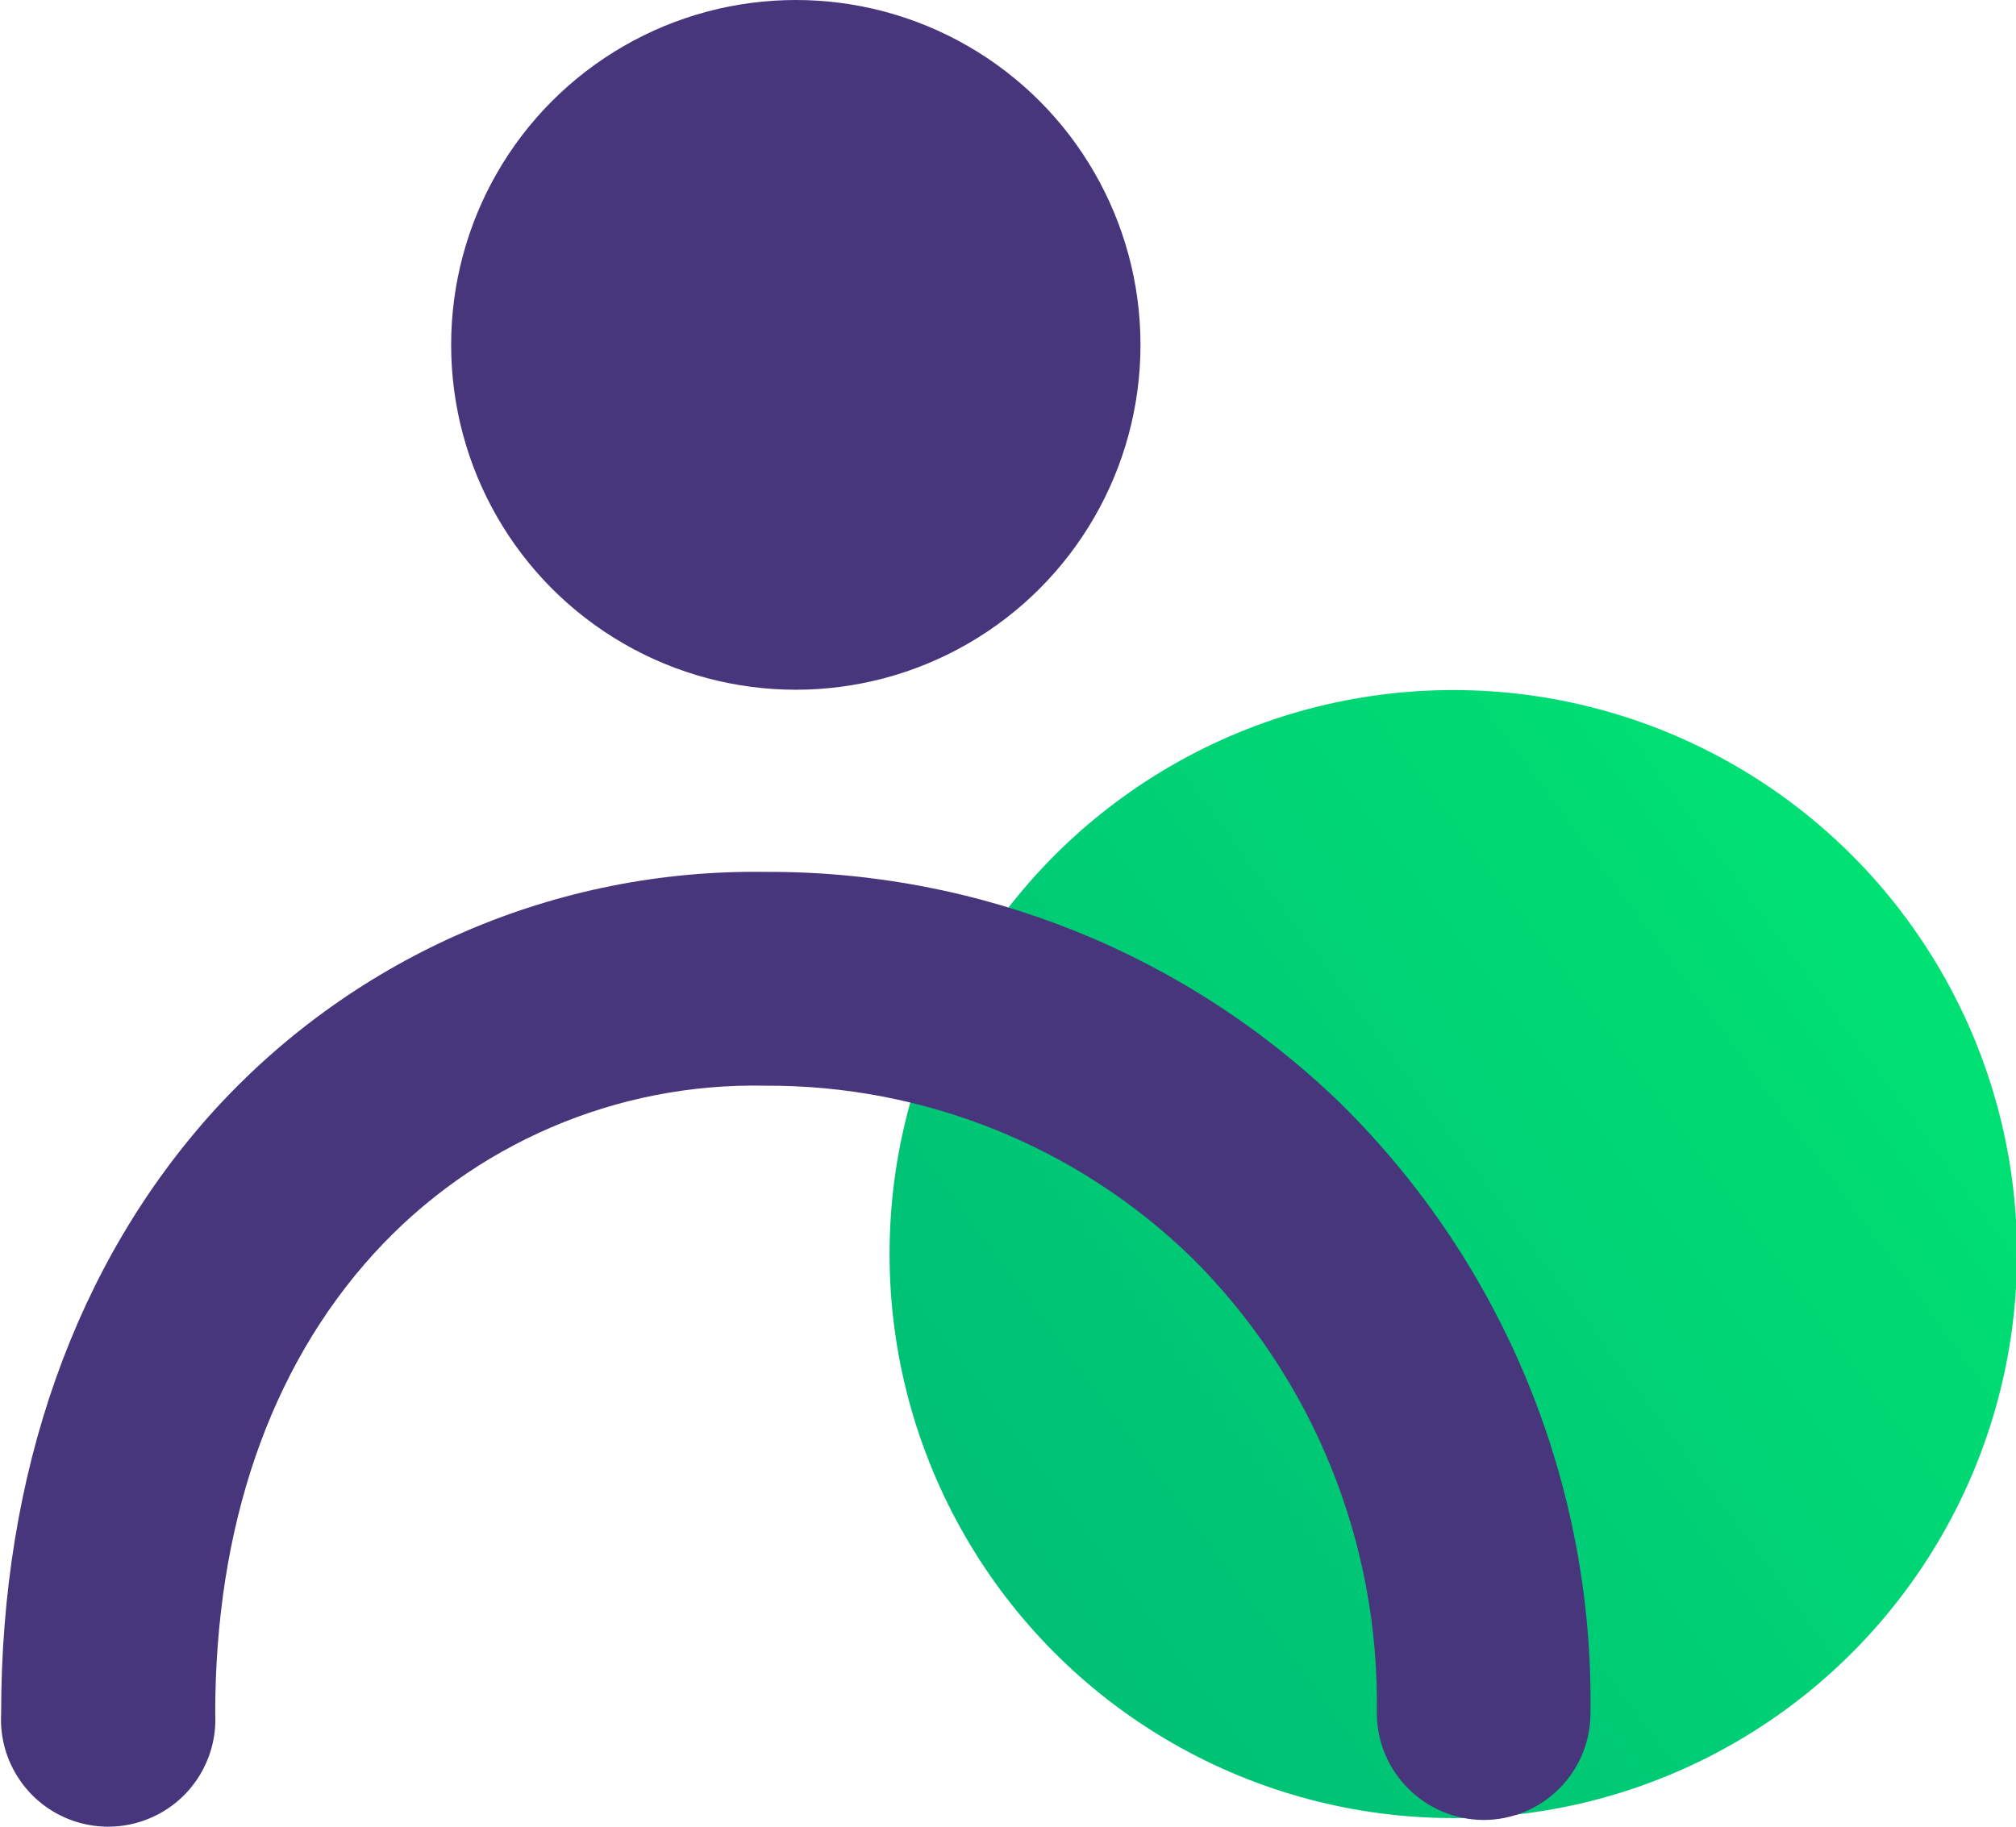 <?xml version="1.0" encoding="UTF-8"?> <svg xmlns="http://www.w3.org/2000/svg" xmlns:xlink="http://www.w3.org/1999/xlink" width="32px" height="29px" viewBox="0 0 32 29" version="1.1"><title>Asset 4</title><defs><linearGradient x1="107.789%" y1="7.421%" x2="-72.683%" y2="140.411%" id="linearGradient-1"><stop stop-color="#00E974" offset="0%"></stop><stop stop-color="#00E474" offset="6%"></stop><stop stop-color="#00C675" offset="44%"></stop><stop stop-color="#00B476" offset="76%"></stop><stop stop-color="#00AE76" offset="100%"></stop></linearGradient></defs><g id="CIPD" stroke="none" stroke-width="1" fill="none" fill-rule="evenodd"><g id="CIPD/Landing-Page-Desktop-Copy" transform="translate(-530, -995)" fill-rule="nonzero"><g id="landing-page/learn" transform="translate(0, 591)"><g id="Group-21" transform="translate(141, 43)"><g id="Group-16" transform="translate(0, 145)"><g id="Group-7-Copy-3" transform="translate(389, 216)"><g id="Asset-4" transform="translate(0.016, 0)"><ellipse id="Oval" fill="url(#linearGradient-1)" cx="23.052" cy="19.909" rx="8.948" ry="8.954"></ellipse><path d="M23.534,28.893 C22.597,28.89 21.838,28.129 21.838,27.191 C21.882,24.484 20.822,21.877 18.904,19.969 C17.091,18.204 14.658,17.223 12.129,17.236 C9.768,17.186 7.5,18.161 5.912,19.909 C4.265,21.721 3.4,24.244 3.4,27.206 C3.434,27.835 3.118,28.432 2.578,28.756 C2.038,29.081 1.364,29.081 0.824,28.756 C0.285,28.432 -0.032,27.835 0.002,27.206 C0.002,23.393 1.176,20.053 3.4,17.61 C5.64,15.163 8.818,13.792 12.134,13.842 C15.549,13.825 18.834,15.152 21.281,17.535 C23.855,20.082 25.281,23.569 25.23,27.191 C25.232,27.642 25.054,28.075 24.735,28.394 C24.417,28.714 23.985,28.893 23.534,28.893 L23.534,28.893 Z" id="Path" fill="#48367C"></path><ellipse id="Oval" fill="#48367C" cx="12.616" cy="5.475" rx="5.471" ry="5.475"></ellipse></g></g></g></g></g></g></g></svg> 